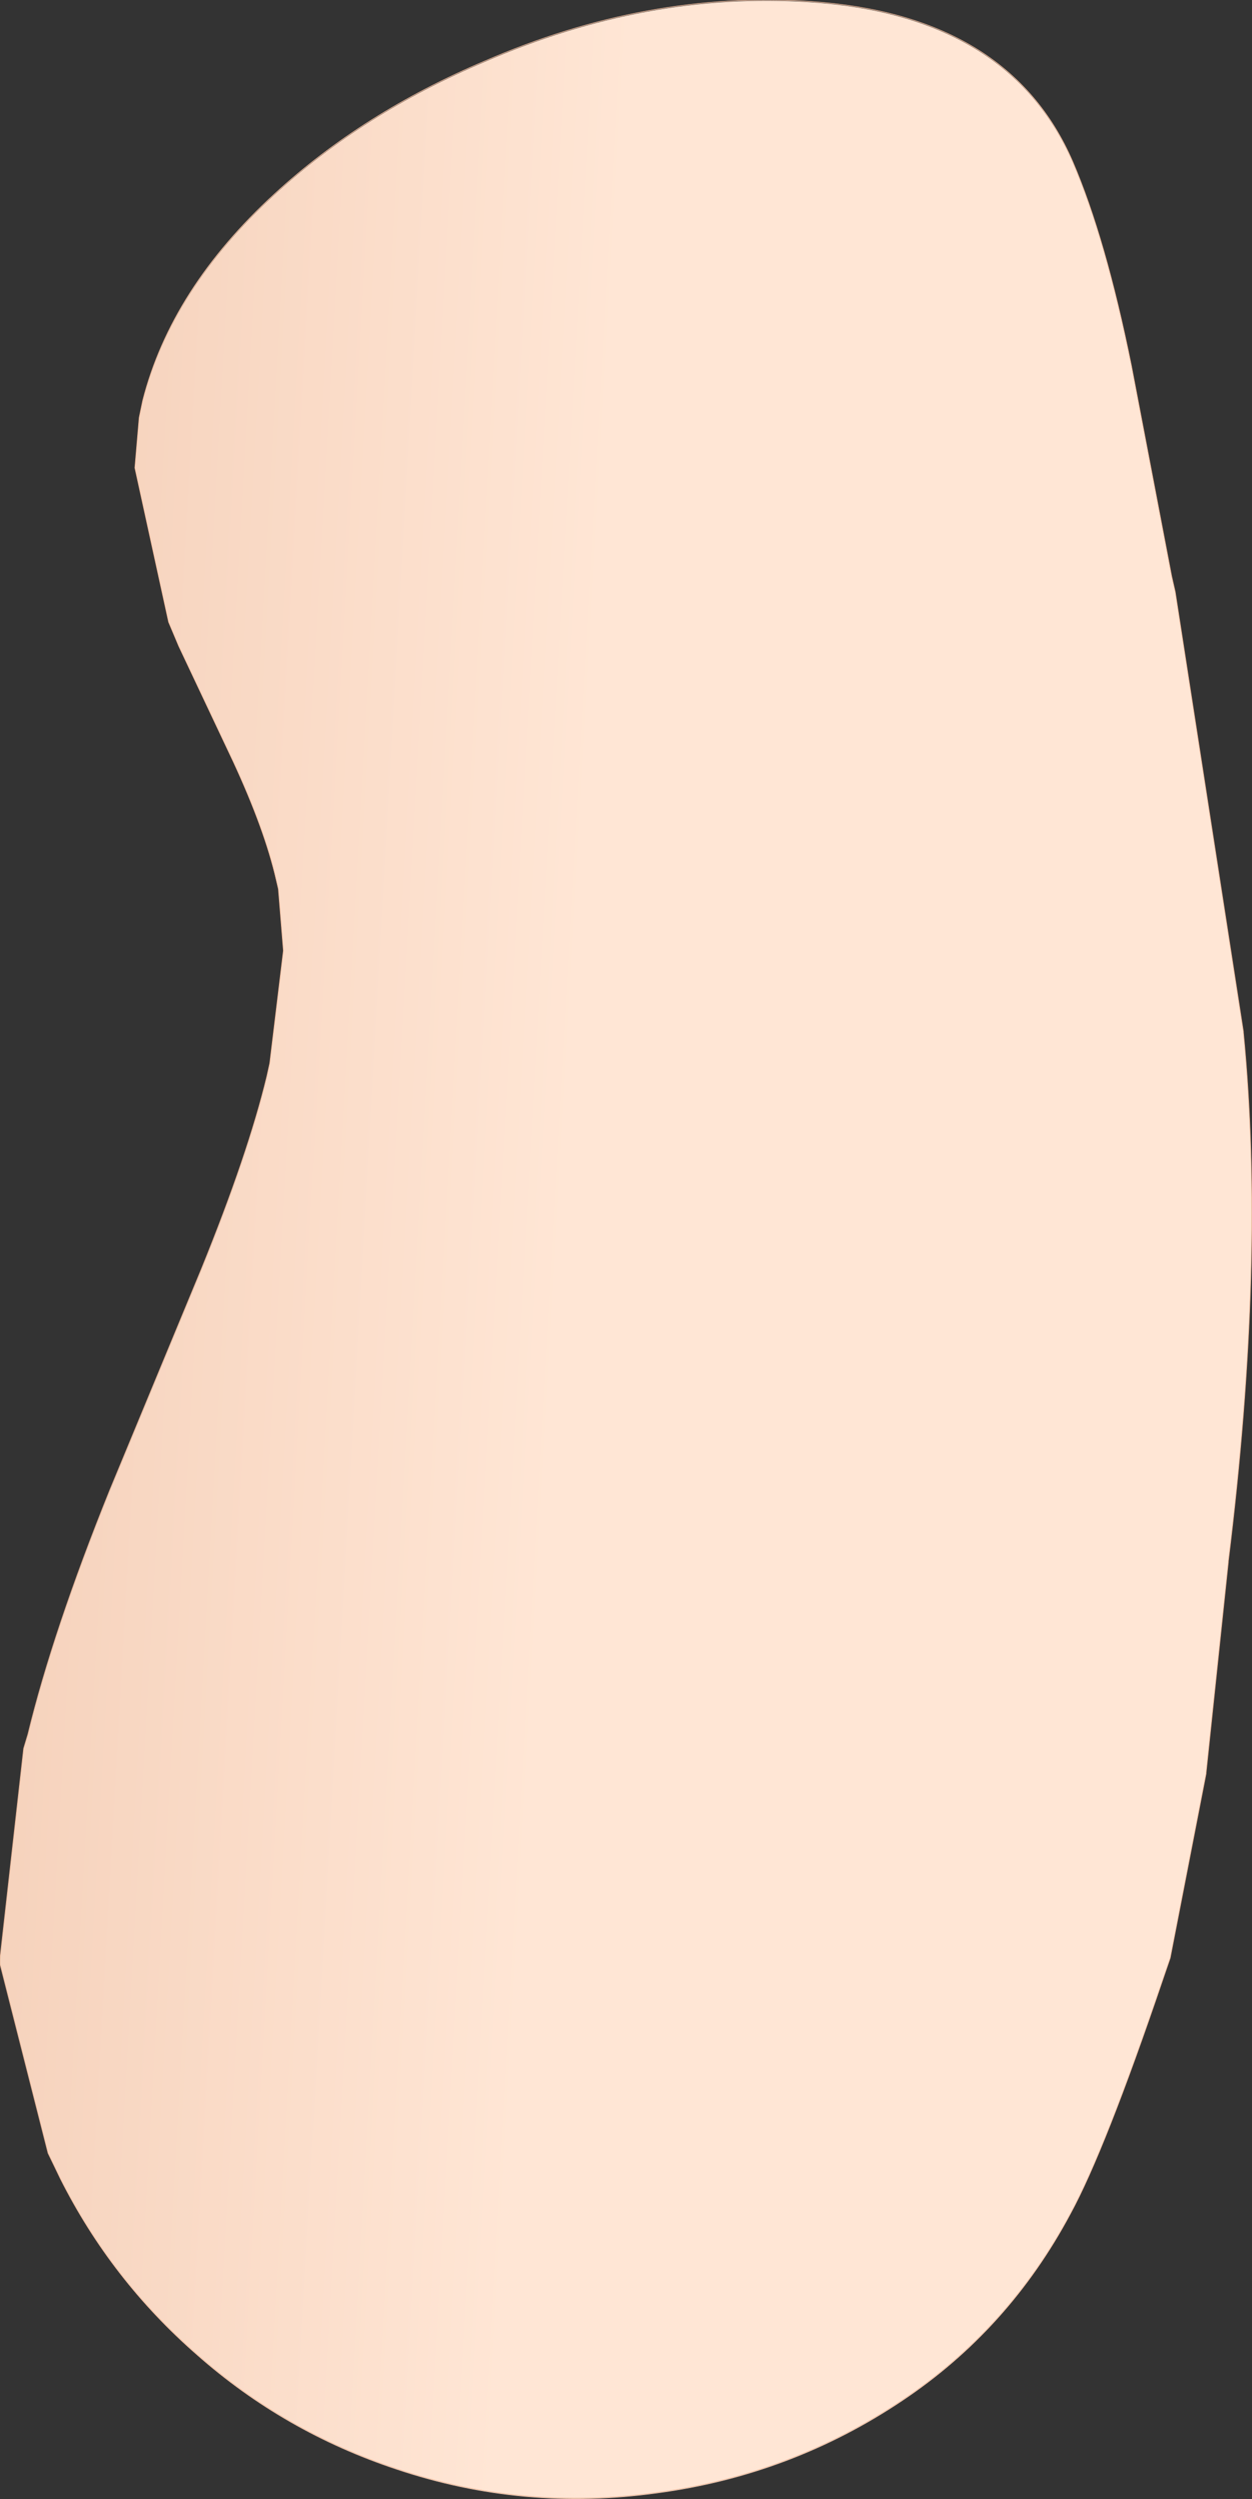 <?xml version="1.0" encoding="UTF-8" standalone="no"?>
<svg xmlns:xlink="http://www.w3.org/1999/xlink" height="174.15px" width="87.25px" xmlns="http://www.w3.org/2000/svg">
  <rect width="100%" height="100%" fill="#333333" stroke="none"/>
  <g transform="matrix(1.0, 0.0, 0.0, 1.0, 43.55, 87.1)">
    <path d="M31.2 -75.8 Q33.5 -70.45 35.3 -61.55 L38.1 -46.9 38.35 -45.85 43.1 -15.2 43.1 -15.15 Q44.65 0.7 42.05 21.7 L42.05 21.75 40.5 36.45 40.5 36.5 38.0 49.35 37.5 50.85 Q33.45 62.8 31.05 67.2 26.75 75.25 19.35 80.2 11.6 85.4 2.25 86.65 -7.1 87.95 -15.9 85.0 -23.75 82.4 -29.85 77.0 -35.8 71.8 -39.35 64.75 L-40.2 62.95 -43.55 49.75 -43.55 49.7 -43.55 49.4 -41.9 34.75 -41.6 33.8 Q-39.85 26.6 -35.9 16.8 L-29.5 1.35 Q-26.25 -6.65 -24.95 -12.05 L-24.75 -13.0 -23.8 -20.85 -24.15 -25.15 -24.3 -25.75 Q-25.1 -29.25 -27.3 -34.0 L-31.1 -42.05 -31.8 -43.75 -34.15 -54.5 -33.85 -58.0 -33.6 -59.15 Q-31.6 -66.95 -24.4 -73.55 -18.25 -79.2 -9.75 -82.8 1.55 -87.7 12.85 -86.95 26.75 -86.05 31.2 -75.8" fill="url(#gradient0)" fill-rule="evenodd" stroke="none"/>
    <path d="M35.3 -61.6 L38.1 -46.95 38.35 -45.85 43.1 -15.2 43.1 -15.15 Q44.65 0.7 42.05 21.7 L42.05 21.75 40.5 36.45 40.5 36.5 38.0 49.35 37.5 50.8 Q33.45 62.75 31.05 67.15 26.75 75.2 19.35 80.15 11.6 85.35 2.25 86.6 -7.1 87.9 -15.9 84.95 -23.75 82.35 -29.85 76.95 -35.8 71.75 -39.35 64.7 L-40.2 62.95 -43.55 49.75 -43.55 49.7 -43.55 49.4 -41.9 34.75 -41.6 33.75 Q-39.85 26.55 -35.9 16.75 L-29.5 1.3 Q-26.25 -6.7 -24.95 -12.1 L-24.75 -13.0 -23.8 -20.85 -24.15 -25.15 -24.3 -25.8 Q-25.1 -29.3 -27.3 -34.05 L-31.1 -42.1 -31.8 -43.75 -34.15 -54.5 -33.85 -58.0 -33.6 -59.2 Q-31.6 -67.0 -24.4 -73.6 -18.25 -79.25 -9.75 -82.85 1.55 -87.75 12.85 -87.0 26.75 -86.1 31.2 -75.85 33.5 -70.5 35.3 -61.6 Z" fill="none" stroke="#e9b79a" stroke-linecap="round" stroke-linejoin="round" stroke-width="0.05"/>
  </g>
  <defs>
    <linearGradient gradientTransform="matrix(-0.054, -0.003, 0.006, -0.106, -48.45, -0.85)" gradientUnits="userSpaceOnUse" id="gradient0" spreadMethod="pad" x1="-819.2" x2="819.2">
      <stop offset="0.0" stop-color="#ffe6d5"/>
      <stop offset="1.0" stop-color="#e9b79a"/>
    </linearGradient>
  </defs>
</svg>
